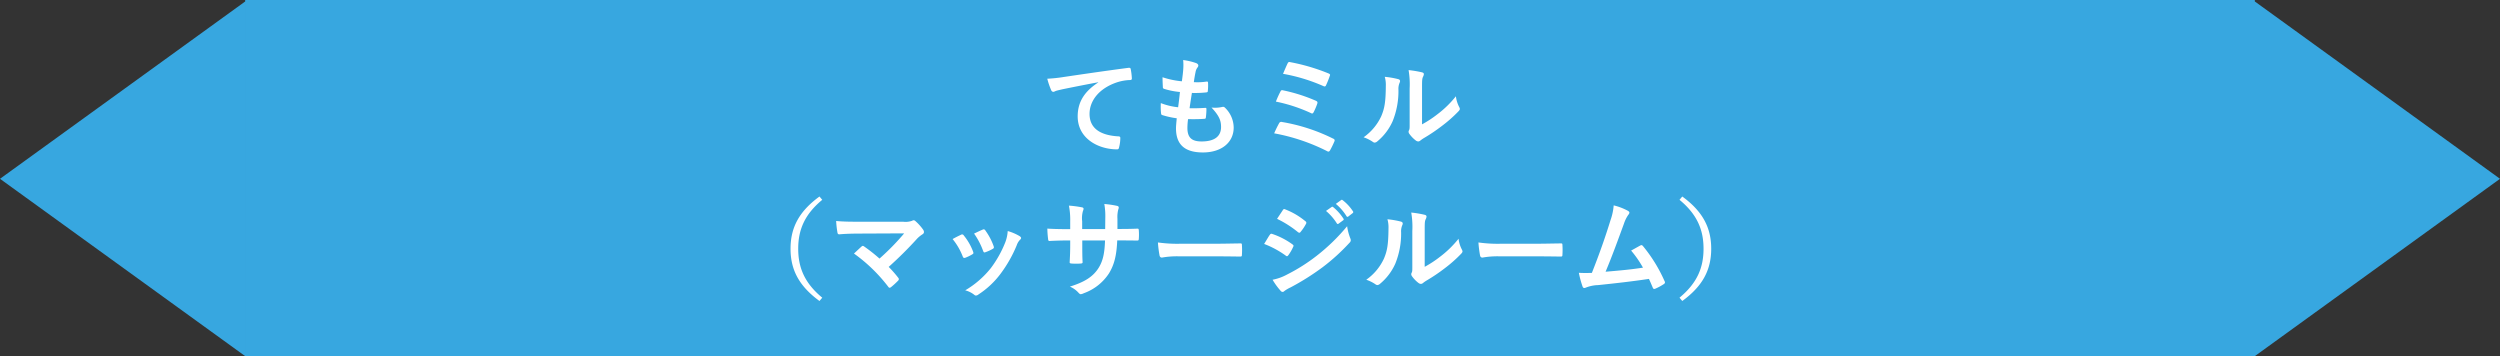 <svg id="グループ_25272" data-name="グループ 25272" xmlns="http://www.w3.org/2000/svg" width="561.602" height="80" viewBox="0 0 561.602 80">
  <rect x="0" y="0" width="561.602" height="80" fill="#333333" stroke="none"/>
  <path id="合体_45" data-name="合体 45" d="M55.078,80V0H506.525V.332L561.6,40.166,506.525,80ZM0,40.166,55.077.332V80Z" fill="#37a7e0"/>
  <path id="パス_155330" data-name="パス 155330" d="M-34.3-14.472c-2.9,1.9-4.608,4.2-4.608,7.608,0,4.992,4.632,7.416,8.856,7.416.288,0,.384-.144.456-.5a8.537,8.537,0,0,0,.264-2.064c0-.264-.144-.36-.528-.36-4.176-.264-6.384-1.944-6.384-5.04,0-2.88,2.04-5.688,6.12-7.08a10.708,10.708,0,0,1,2.928-.528c.312,0,.456-.072.456-.36A13.711,13.711,0,0,0-27-17.5c-.024-.168-.144-.312-.5-.264-6.192.816-11.472,1.608-14.424,2.04a33.108,33.108,0,0,1-3.816.408,16.724,16.724,0,0,0,.888,2.592.561.561,0,0,0,.456.36,1.4,1.4,0,0,0,.528-.192c.36-.12.6-.168,1.512-.384,2.568-.528,5.136-1.032,8.064-1.584ZM-14.112-6.24c1.224.024,2.472.024,3.672-.072.24,0,.312-.1.336-.384a16.175,16.175,0,0,0,.12-1.8c0-.216-.072-.312-.384-.264-1.152.072-2.136.1-3.408.072.144-.96.384-2.592.528-3.432a23.662,23.662,0,0,0,3.192-.12c.288-.024.384-.1.384-.36a11.2,11.2,0,0,0,.048-1.8c0-.168-.072-.288-.24-.288a13.681,13.681,0,0,1-2.952.144c.12-.888.264-1.7.384-2.256A2.353,2.353,0,0,1-12-17.832a.7.7,0,0,0,.192-.456c0-.216-.192-.432-.528-.552a14.267,14.267,0,0,0-2.88-.672,11.287,11.287,0,0,1,.024,2.016c-.048.72-.12,1.368-.312,2.76a19.509,19.509,0,0,1-4.344-.912c0,.864.048,1.656.072,2.232,0,.216.1.336.384.408a16.783,16.783,0,0,0,3.456.672c-.1.984-.288,2.544-.408,3.432a15.008,15.008,0,0,1-3.888-.936,13.87,13.87,0,0,0,.048,2.232c.024.288.1.408.264.456a18.907,18.907,0,0,0,3.264.72c-.1,1.08-.168,1.752-.168,2.256,0,3.5,1.8,5.424,6.048,5.424,4.128,0,6.912-2.208,6.912-5.616A6.256,6.256,0,0,0-5.9-8.88a.549.549,0,0,0-.5-.1,7.655,7.655,0,0,1-2.448.144C-7.032-6.912-6.7-5.808-6.7-4.464c0,2.16-1.56,3.24-4.368,3.24-2.232,0-3.192-.864-3.192-3.072A14.786,14.786,0,0,1-14.112-6.24ZM7.224-16.416a39.289,39.289,0,0,1,9.072,2.76c.24.12.456.12.576-.168a19.947,19.947,0,0,0,.84-2.088c.144-.312.1-.432-.288-.6a44.2,44.2,0,0,0-8.544-2.52c-.336-.072-.456-.072-.648.312S7.512-17.112,7.224-16.416Zm-1.608,6.24a35.342,35.342,0,0,1,7.848,2.568.581.581,0,0,0,.312.1c.12,0,.216-.1.336-.312A15.284,15.284,0,0,0,14.9-9.672c.12-.36.072-.528-.312-.7A37.439,37.439,0,0,0,7.272-12.7c-.36-.1-.5-.024-.624.24A23.51,23.51,0,0,0,5.616-10.176ZM5.232-3.048A43.719,43.719,0,0,1,17.088.936a.715.715,0,0,0,.336.12c.144,0,.24-.1.36-.288a18.759,18.759,0,0,0,.96-1.968.421.421,0,0,0-.24-.648,40.922,40.922,0,0,0-11.5-3.744.534.534,0,0,0-.672.288A24.866,24.866,0,0,0,5.232-3.048ZM38.448-13.08c0-1.728,0-2.208.216-2.664a1.536,1.536,0,0,0,.192-.6c0-.192-.12-.336-.432-.408a22.9,22.9,0,0,0-3-.5,19.164,19.164,0,0,1,.24,4.176v7.512c0,1.224.024,1.512-.144,1.824a.737.737,0,0,0-.1.36.957.957,0,0,0,.216.5,6.93,6.93,0,0,0,1.44,1.464,1.023,1.023,0,0,0,.5.192.762.762,0,0,0,.48-.192,7.968,7.968,0,0,1,.7-.5A39.856,39.856,0,0,0,43.032-4.8a30.337,30.337,0,0,0,3.552-3.144c.264-.264.36-.432.36-.6a1.2,1.2,0,0,0-.144-.408,6.919,6.919,0,0,1-.744-2.424,23.031,23.031,0,0,1-4.2,4.08,24.4,24.4,0,0,1-3.408,2.232Zm-8.376-2.664a6.455,6.455,0,0,1,.24,2.016c-.024,3.84-.336,5.16-1.008,6.792A11.915,11.915,0,0,1,25.32-2.16a8.5,8.5,0,0,1,2.04,1.008.816.816,0,0,0,.456.192,1.088,1.088,0,0,0,.624-.312,12.364,12.364,0,0,0,3.408-4.512,17.962,17.962,0,0,0,1.3-7.056,3.462,3.462,0,0,1,.288-1.632c.144-.336.1-.624-.312-.744A19.4,19.4,0,0,0,30.072-15.744ZM-96.912,11.144c-4.608,3.36-6.5,7.008-6.5,11.736s1.9,8.376,6.5,11.736l.624-.744c-3.984-3.288-5.4-6.768-5.4-10.992s1.416-7.7,5.4-10.992Zm8.976,5.664c-1.656,0-3.6,0-5.232-.168a22.109,22.109,0,0,0,.288,2.568c.048.288.12.432.432.432,1.3-.12,3.072-.168,4.464-.168l10.1-.048a53.8,53.8,0,0,1-5.544,5.664A37.5,37.5,0,0,0-86.832,22.4a.722.722,0,0,0-.336-.168.506.506,0,0,0-.264.12c-.432.384-1.248,1.152-1.728,1.608a35.975,35.975,0,0,1,7.7,7.464q.144.216.288.216a.64.64,0,0,0,.312-.12A17.642,17.642,0,0,0-79.3,30.1a.577.577,0,0,0,.216-.384.543.543,0,0,0-.168-.36,25.575,25.575,0,0,0-2.112-2.4A85.8,85.8,0,0,0-74.9,20.528a7.138,7.138,0,0,1,1.152-.912.6.6,0,0,0,.312-.5,1.019,1.019,0,0,0-.192-.528,11.07,11.07,0,0,0-1.728-1.92.592.592,0,0,0-.408-.192.715.715,0,0,0-.336.12,4.413,4.413,0,0,1-1.992.216ZM-67.008,20.7a14.187,14.187,0,0,1,2.256,3.864c.12.336.264.456.6.336a9.963,9.963,0,0,0,1.536-.744c.192-.12.288-.192.288-.336a1.623,1.623,0,0,0-.1-.36A12.852,12.852,0,0,0-64.488,19.9a.43.43,0,0,0-.624-.168C-65.616,19.976-66.192,20.24-67.008,20.7Zm4.824-1.224a16.329,16.329,0,0,1,2.016,3.84c.12.336.216.456.48.36a9.912,9.912,0,0,0,1.656-.744c.312-.168.36-.288.24-.648a13.86,13.86,0,0,0-1.848-3.5.422.422,0,0,0-.624-.192C-60.672,18.752-61.224,19.016-62.184,19.472Zm7.56-.576a8.646,8.646,0,0,1-.552,2.544,24.851,24.851,0,0,1-3.24,5.784,20.867,20.867,0,0,1-5.76,4.992,5.418,5.418,0,0,1,2.04,1.008.55.55,0,0,0,.384.168,1.042,1.042,0,0,0,.576-.264A19.219,19.219,0,0,0-56.232,28.5a29.265,29.265,0,0,0,3.624-6.384,3.307,3.307,0,0,1,.72-1.224c.192-.168.264-.288.264-.432s-.12-.264-.312-.408A11.413,11.413,0,0,0-54.624,18.9Zm24.648-.456V16.16a6.609,6.609,0,0,1,.192-2.112,1.284,1.284,0,0,0,.1-.432c0-.192-.1-.312-.432-.384a22.307,22.307,0,0,0-2.808-.408,15.955,15.955,0,0,1,.216,3.288l-.024,2.352H-37.9V16.712a6.012,6.012,0,0,1,.168-2.3,1.63,1.63,0,0,0,.144-.5c0-.168-.1-.288-.36-.336a23.3,23.3,0,0,0-2.928-.384,16.681,16.681,0,0,1,.288,3.528v1.752h-.72c-1.848,0-3.408-.048-4.416-.12a21.534,21.534,0,0,0,.168,2.328c.024.312.1.456.288.456.744-.048,2.664-.12,3.96-.12h.72v.912c0,1.512-.048,2.688-.12,3.936-.024.264.12.312.432.336a14.809,14.809,0,0,0,2.064,0c.264-.024.432-.072.408-.336-.072-1.272-.072-2.568-.072-3.984v-.864h5.112c-.1,2.928-.48,4.584-1.416,6.12-1.224,1.968-3.072,3.192-6.48,4.248a5.539,5.539,0,0,1,1.992,1.44c.192.192.312.264.456.264a2.013,2.013,0,0,0,.672-.216A11.307,11.307,0,0,0-31.872,28.4c1.176-1.944,1.7-3.96,1.848-7.392h.984c1.176,0,2.64.024,3.456.024.336.024.384-.072.408-.384a12.5,12.5,0,0,0,0-1.9c-.024-.264-.048-.408-.336-.384-1.1.048-2.448.072-3.624.072ZM-7.8,24.584c1.776,0,3.552.024,5.352.048.336.024.432-.072.432-.36a17.69,17.69,0,0,0,0-2.256c0-.288-.072-.36-.432-.336-1.848.024-3.7.072-5.52.072H-15.7a30.833,30.833,0,0,1-5.184-.288,26.048,26.048,0,0,0,.36,2.9c.072.36.264.5.552.5a19.192,19.192,0,0,1,3.528-.288ZM2.976,21.8a21.044,21.044,0,0,1,4.848,2.616.464.464,0,0,0,.288.144c.1,0,.192-.1.312-.24A9.772,9.772,0,0,0,9.48,22.5a.712.712,0,0,0,.1-.264c0-.144-.1-.24-.264-.36A16.656,16.656,0,0,0,4.7,19.52c-.216-.048-.336.072-.456.24C3.96,20.144,3.576,20.84,2.976,21.8Zm2.9-5.64a23.211,23.211,0,0,1,4.656,2.952.618.618,0,0,0,.36.168.267.267,0,0,0,.24-.144,10.273,10.273,0,0,0,1.224-1.8.581.581,0,0,0,.1-.312.38.38,0,0,0-.192-.312,16.316,16.316,0,0,0-4.512-2.664c-.288-.144-.432-.1-.6.192C6.744,14.864,6.288,15.536,5.88,16.16ZM4.872,29.84a15.157,15.157,0,0,0,1.776,2.448.618.618,0,0,0,.48.288.532.532,0,0,0,.384-.192A7.886,7.886,0,0,1,8.9,31.568a55.719,55.719,0,0,0,7.176-4.512,44.714,44.714,0,0,0,6.1-5.544.746.746,0,0,0,.264-.552,1.174,1.174,0,0,0-.12-.456,11.986,11.986,0,0,1-.7-2.688,43.674,43.674,0,0,1-6.912,6.7,40.2,40.2,0,0,1-6.576,4.152A11.1,11.1,0,0,1,4.872,29.84Zm12-15.456A11.909,11.909,0,0,1,19.3,17.168a.251.251,0,0,0,.408.072l1.008-.744a.242.242,0,0,0,.072-.384,11.046,11.046,0,0,0-2.28-2.568c-.144-.12-.24-.144-.36-.048ZM19.08,12.8a11.354,11.354,0,0,1,2.4,2.76.246.246,0,0,0,.408.072l.96-.744a.277.277,0,0,0,.072-.432,10.023,10.023,0,0,0-2.28-2.472c-.144-.12-.216-.144-.36-.048Zm19.968,6.12c0-1.728,0-2.208.216-2.664a1.536,1.536,0,0,0,.192-.6c0-.192-.12-.336-.432-.408a22.9,22.9,0,0,0-3-.5,19.164,19.164,0,0,1,.24,4.176v7.512c0,1.224.024,1.512-.144,1.824a.737.737,0,0,0-.1.36.957.957,0,0,0,.216.5,6.93,6.93,0,0,0,1.44,1.464,1.023,1.023,0,0,0,.5.192.762.762,0,0,0,.48-.192,7.968,7.968,0,0,1,.7-.5,39.856,39.856,0,0,0,4.272-2.88,30.337,30.337,0,0,0,3.552-3.144c.264-.264.36-.432.36-.6a1.2,1.2,0,0,0-.144-.408,6.919,6.919,0,0,1-.744-2.424,23.031,23.031,0,0,1-4.2,4.08,24.4,24.4,0,0,1-3.408,2.232Zm-8.376-2.664a6.455,6.455,0,0,1,.24,2.016c-.024,3.84-.336,5.16-1.008,6.792A11.915,11.915,0,0,1,25.92,29.84a8.5,8.5,0,0,1,2.04,1.008.816.816,0,0,0,.456.192,1.088,1.088,0,0,0,.624-.312,12.364,12.364,0,0,0,3.408-4.512,17.962,17.962,0,0,0,1.3-7.056,3.462,3.462,0,0,1,.288-1.632c.144-.336.1-.624-.312-.744A19.4,19.4,0,0,0,30.672,16.256ZM64.2,24.584c1.776,0,3.552.024,5.352.048.336.024.432-.072.432-.36a17.688,17.688,0,0,0,0-2.256c0-.288-.072-.36-.432-.336-1.848.024-3.7.072-5.52.072H56.3a30.833,30.833,0,0,1-5.184-.288,26.048,26.048,0,0,0,.36,2.9c.072.36.264.5.552.5a19.192,19.192,0,0,1,3.528-.288ZM81.5,13.136a12.8,12.8,0,0,1-.7,3.288c-1.248,4.032-2.5,7.584-4.2,11.88-.96.024-1.968.048-2.928-.024a22.36,22.36,0,0,0,.84,3.1c.12.336.384.384.7.24a8.081,8.081,0,0,1,2.808-.576c3.912-.408,7.56-.816,11.4-1.392.288.624.552,1.248.84,1.92.072.216.192.336.336.336a.639.639,0,0,0,.288-.072,12.086,12.086,0,0,0,1.824-.984c.216-.12.312-.264.312-.408a.581.581,0,0,0-.1-.312A33.75,33.75,0,0,0,88.08,22.28c-.168-.192-.312-.288-.576-.144-.672.36-1.368.768-2.088,1.152a23.924,23.924,0,0,1,2.664,3.84c-2.688.408-4.7.6-8.4.912,1.512-3.6,2.784-7.128,4.128-10.8a7.712,7.712,0,0,1,.984-1.992.806.806,0,0,0,.24-.48c0-.144-.12-.264-.288-.384A13.031,13.031,0,0,0,81.5,13.136Zm14.784-1.248c3.984,3.288,5.4,6.768,5.4,10.992s-1.416,7.7-5.4,10.992l.624.744c4.608-3.36,6.5-7.008,6.5-11.736s-1.9-8.376-6.5-11.736Z" transform="translate(281 33)" fill="#fff"/>
</svg>
